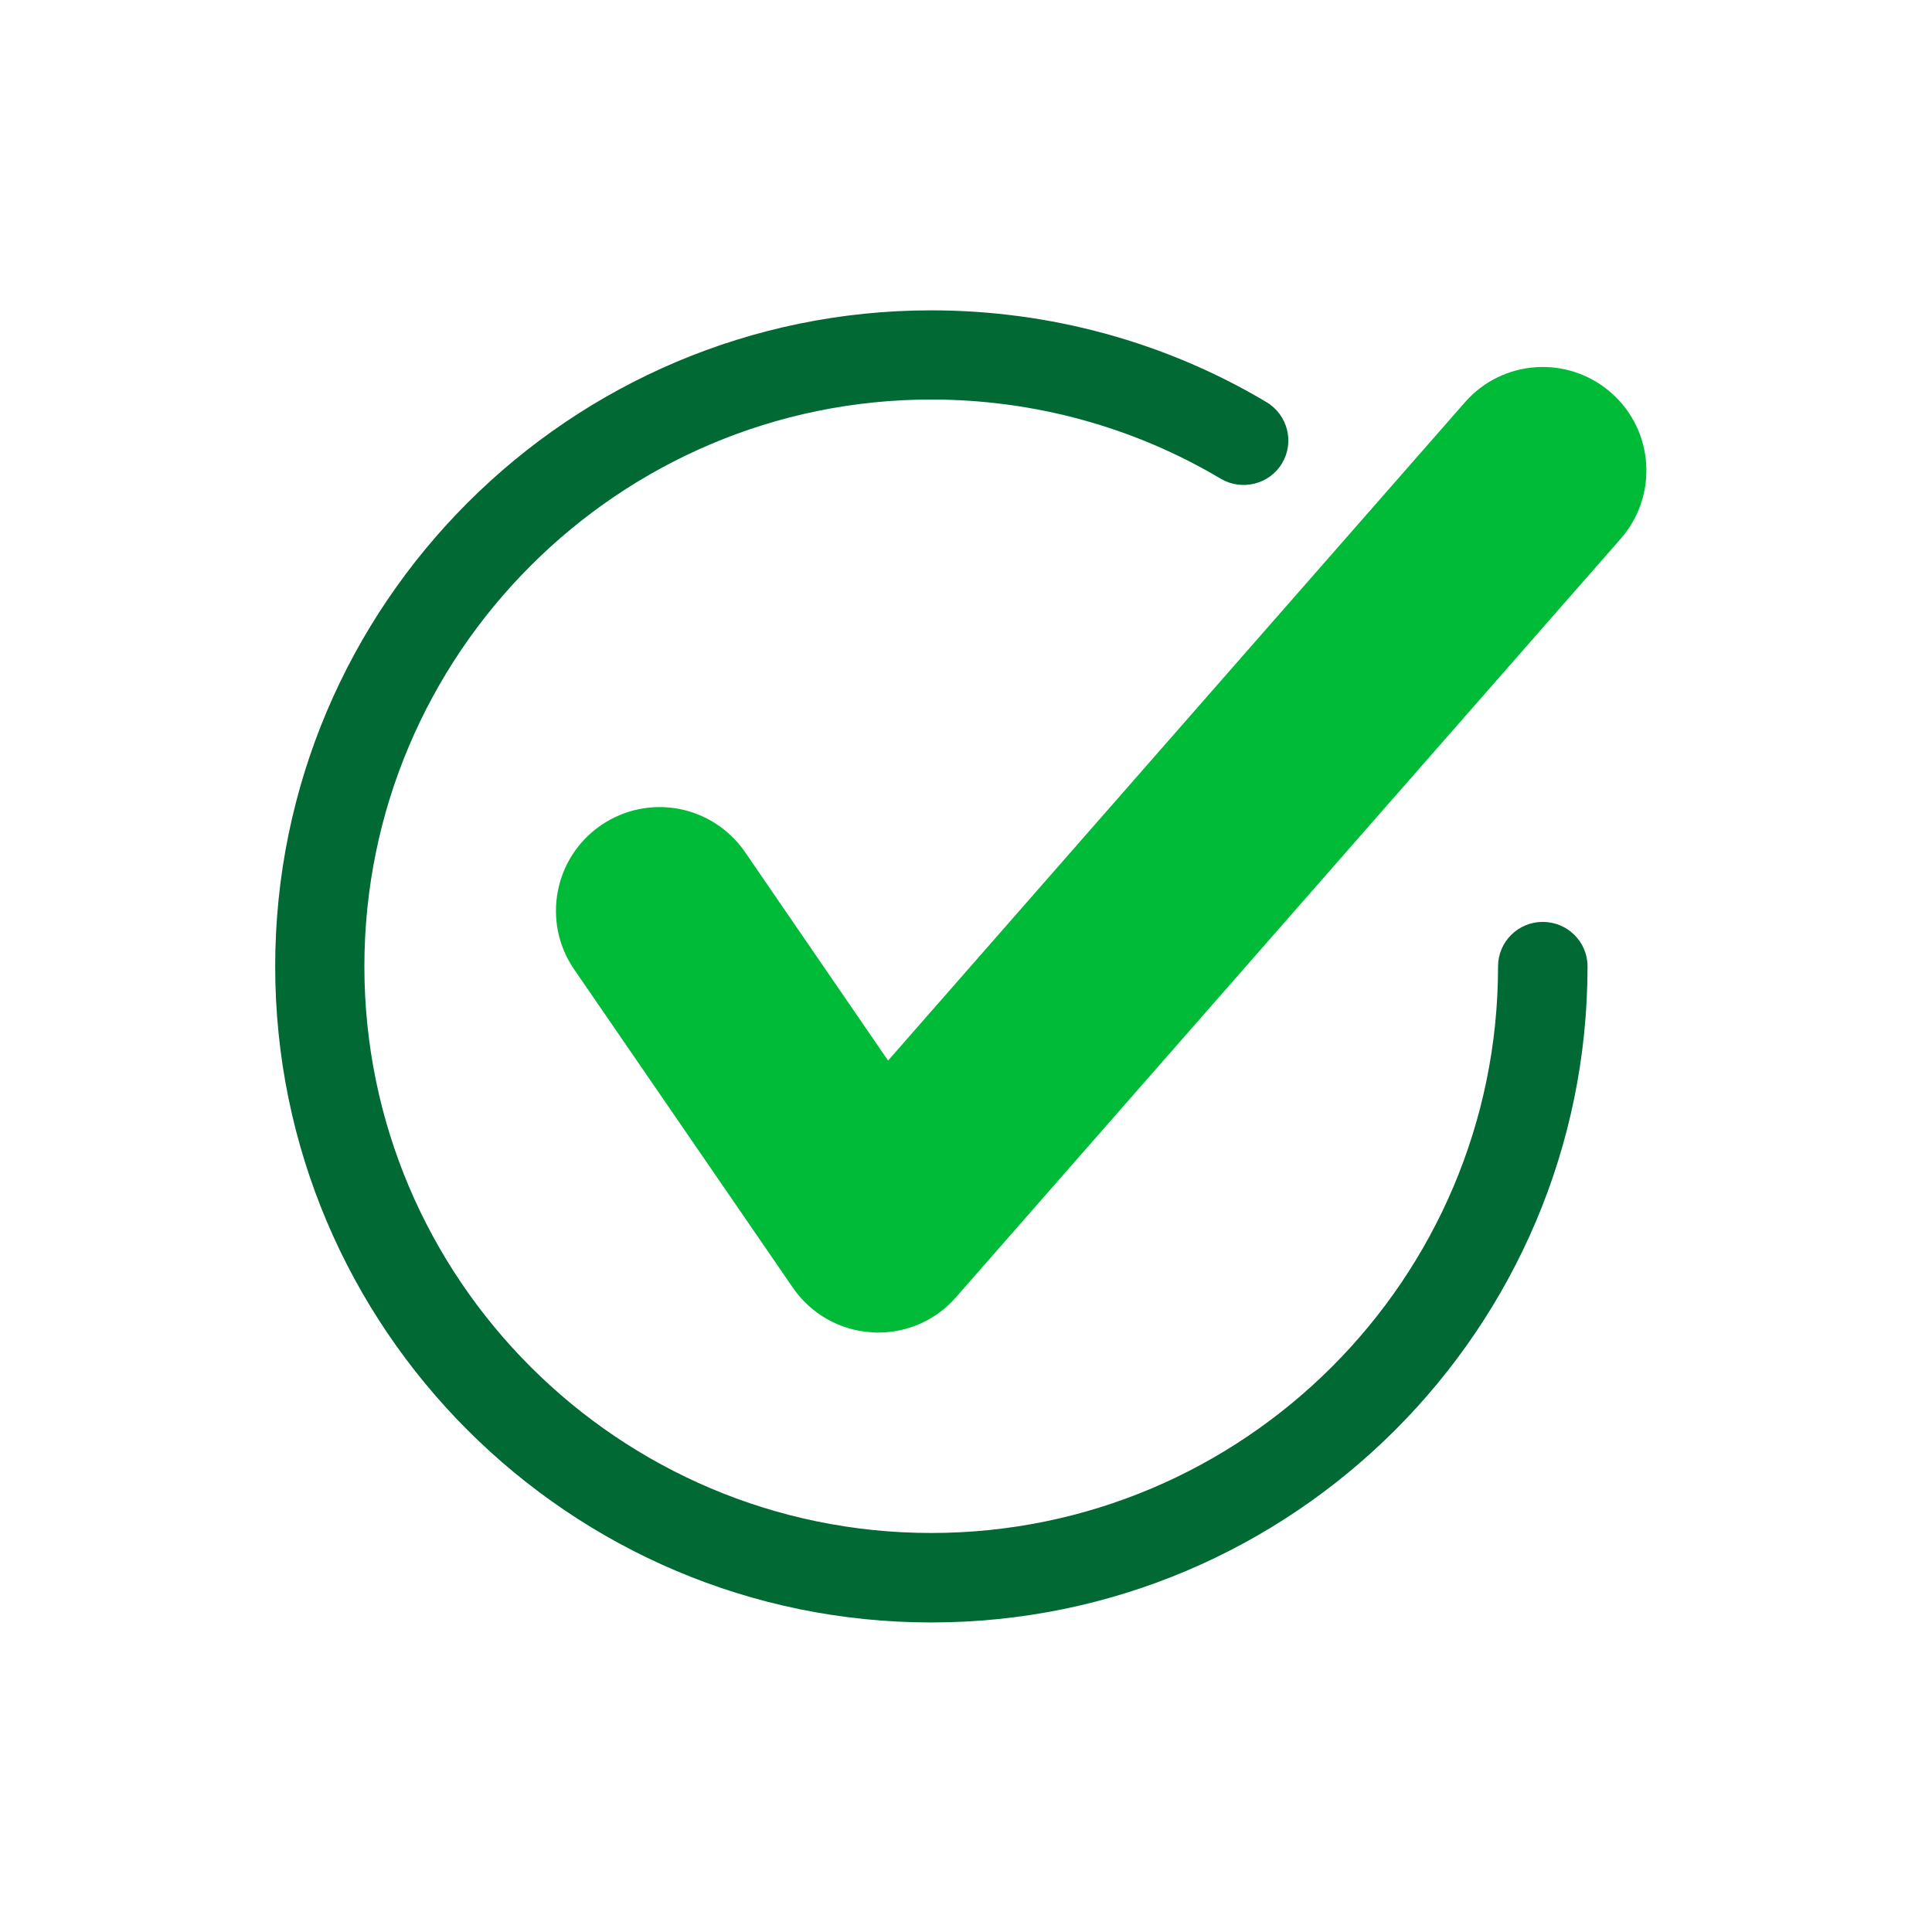 <svg xmlns="http://www.w3.org/2000/svg" xmlns:xlink="http://www.w3.org/1999/xlink" width="500" zoomAndPan="magnify" viewBox="0 0 375 375" height="500" preserveAspectRatio="xMidYMid meet" version="1.0"><defs><clipPath id="0f6f12d5b9"><path d="M 53.418 60.121 L 309 60.121 L 309 315 L 53.418 315 Z M 53.418 60.121 " clip-rule="nonzero"/></clipPath></defs><g clip-path="url(#0f6f12d5b9)"><path fill="#006934" d="M 180.75 314.918 C 110.539 314.918 53.414 257.809 53.414 187.594 C 53.414 117.375 110.543 60.238 180.75 60.238 C 203.758 60.238 226.258 66.383 245.824 78.055 C 249.945 80.508 251.297 85.832 248.844 89.922 C 246.363 94.066 241.008 95.305 236.977 92.938 C 220.082 82.875 200.656 77.547 180.75 77.547 C 120.098 77.547 70.727 126.902 70.727 187.594 C 70.727 248.223 120.102 297.551 180.75 297.551 C 241.43 297.551 290.77 248.223 290.77 187.594 C 290.77 182.801 294.664 178.938 299.453 178.938 C 304.25 178.938 308.141 182.801 308.141 187.594 C 308.141 257.809 250.984 314.918 180.75 314.918 Z M 180.75 314.918 " fill-opacity="1" fill-rule="nonzero"/></g><path fill="#00bb38" d="M 170.457 258.652 C 170.062 258.652 169.668 258.652 169.273 258.598 C 163.07 258.258 157.402 255.051 153.879 249.918 L 111.441 188.156 C 105.152 178.996 107.492 166.48 116.633 160.195 C 125.879 153.879 138.285 156.246 144.602 165.379 L 172.375 205.855 L 284.344 78.082 C 291.676 69.707 304.367 68.918 312.711 76.223 C 321.059 83.523 321.902 96.234 314.57 104.578 L 185.57 251.777 C 181.766 256.176 176.238 258.652 170.457 258.652 Z M 170.457 258.652 " fill-opacity="1" fill-rule="nonzero"/></svg>